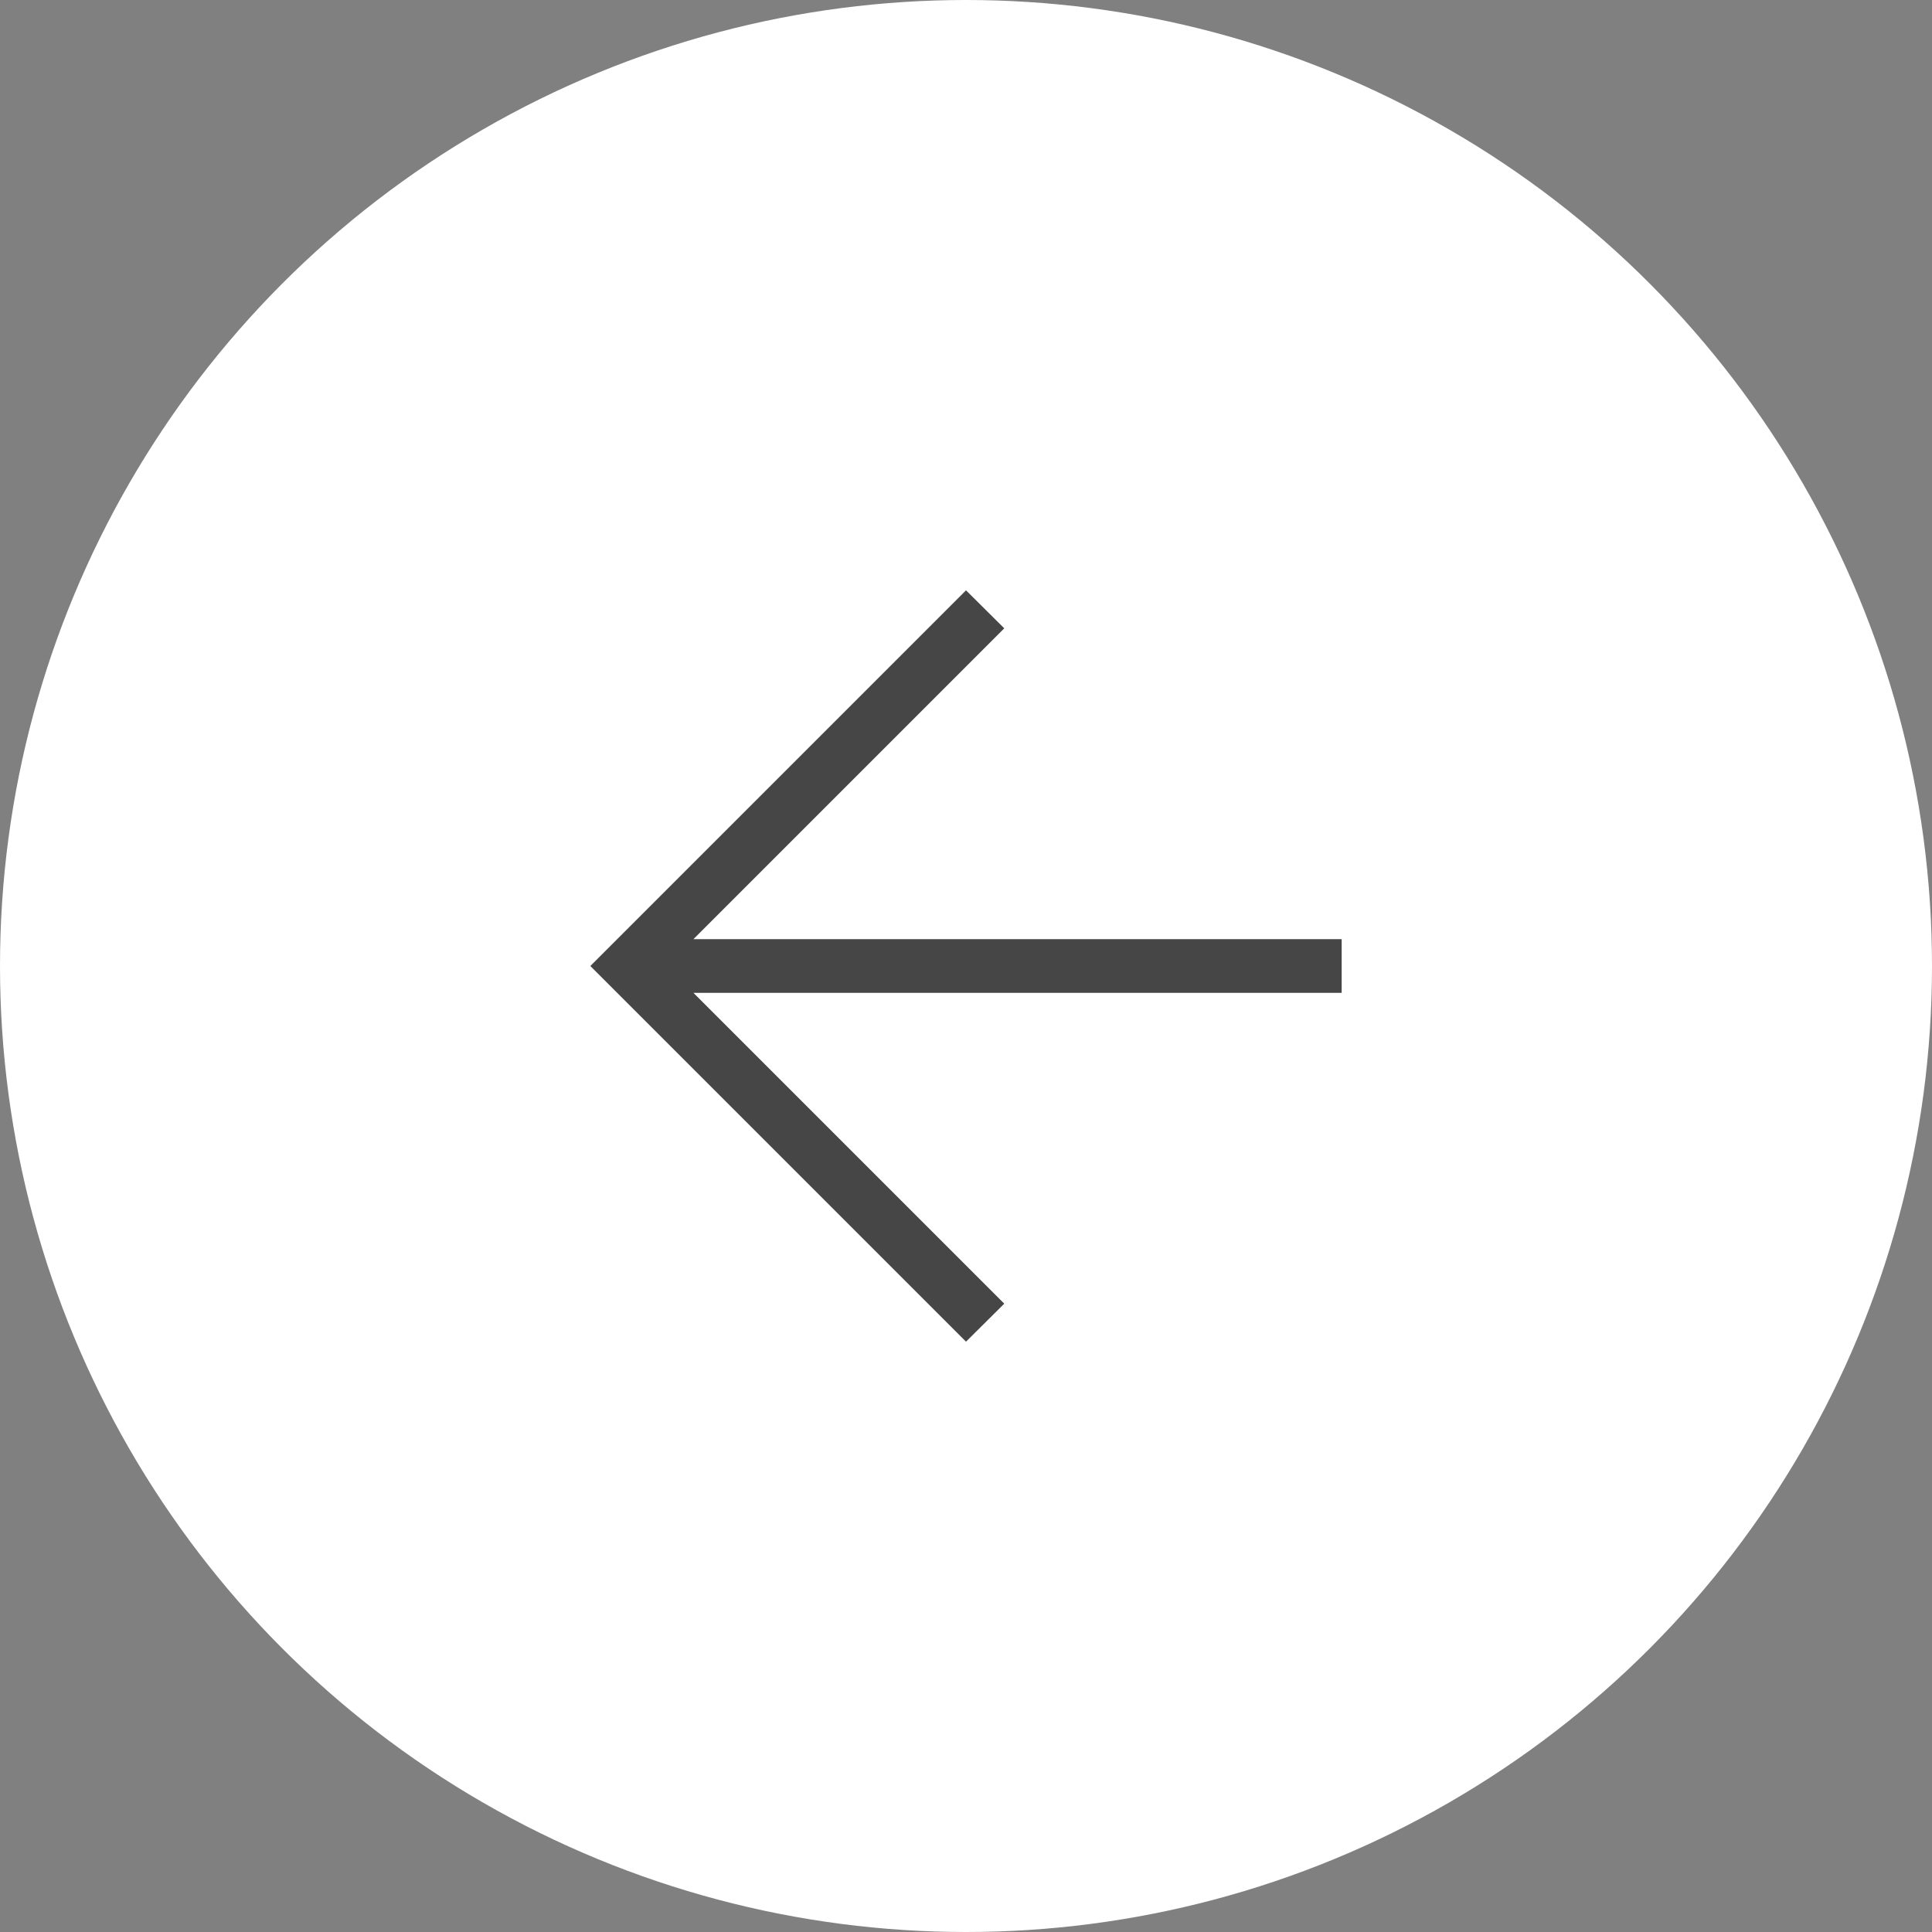 <svg width="36" height="36" viewBox="0 0 36 36" fill="none" xmlns="http://www.w3.org/2000/svg">
<rect x="0" y="0" width="36" height="36" fill="#808080" stroke="none"/>
<g id="Frame 199">
<circle id="Ellipse 24" cx="18" cy="18" r="18" transform="rotate(-180 18 18)" fill="white"/>
<path id="arrow_forward" d="M12.921 17.5L25 17.5L25 18.5L12.921 18.5L18.713 24.292L18 25L11 18L18 11L18.713 11.708L12.921 17.5Z" fill="#464646"/>
</g>
</svg>
